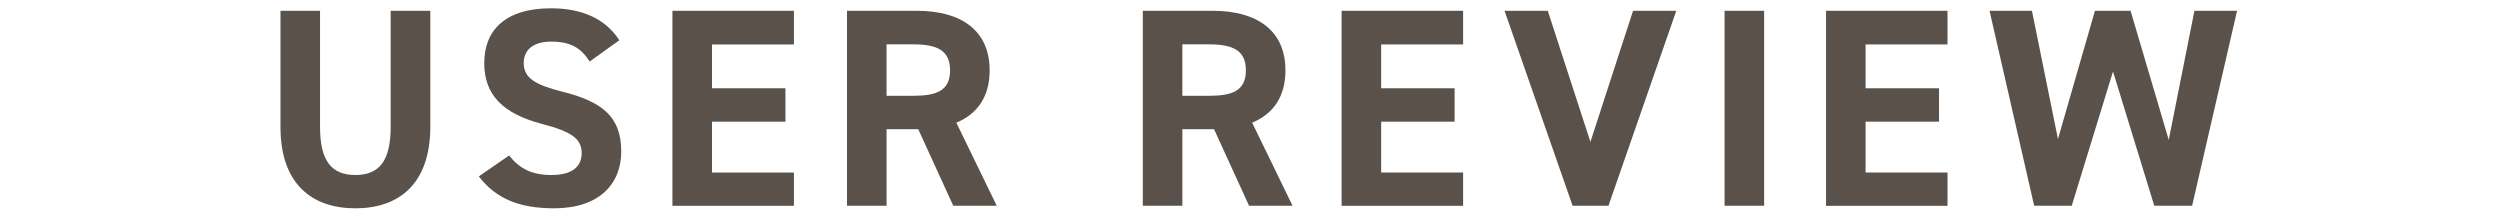 <?xml version="1.0" encoding="UTF-8"?><svg id="uuid-78f4d51b-f657-44b5-8420-abf8f52ff26e" xmlns="http://www.w3.org/2000/svg" width="292" height="25" viewBox="0 0 292 25"><defs><style>.uuid-62f40c3a-a5c4-4588-8819-3dc80c9be19c{fill:#59514a;}</style></defs><path class="uuid-62f40c3a-a5c4-4588-8819-3dc80c9be19c" d="M50.26,1.26v13.53c0,6.73-3.7,9.54-8.75,9.54s-8.75-2.81-8.75-9.5V1.26h4.62v13.57c0,3.89,1.29,5.61,4.13,5.61s4.12-1.72,4.12-5.61V1.26h4.62Z"/><path class="uuid-62f40c3a-a5c4-4588-8819-3dc80c9be19c" d="M68.86,7.17c-.99-1.55-2.18-2.31-4.49-2.31-2.08,0-3.2.96-3.2,2.51,0,1.78,1.45,2.57,4.49,3.33,4.75,1.19,6.9,2.97,6.9,7,0,3.73-2.51,6.63-7.85,6.63-3.99,0-6.77-1.09-8.78-3.73l3.53-2.44c1.22,1.52,2.61,2.28,4.95,2.28,2.64,0,3.53-1.16,3.53-2.54,0-1.58-.96-2.48-4.65-3.43-4.49-1.19-6.73-3.33-6.73-7.1s2.38-6.4,7.79-6.4c3.63,0,6.37,1.22,7.99,3.73l-3.46,2.48Z"/><path class="uuid-62f40c3a-a5c4-4588-8819-3dc80c9be19c" d="M92.73,1.26v3.93h-9.57v5.12h8.58v3.9h-8.58v5.94h9.57v3.89h-14.19V1.26h14.19Z"/><path class="uuid-62f40c3a-a5c4-4588-8819-3dc80c9be19c" d="M111.34,24.03l-4.09-8.94h-3.7v8.94h-4.62V1.26h8.15c5.25,0,8.51,2.34,8.51,6.96,0,3.07-1.42,5.08-3.89,6.11l4.72,9.7h-5.08ZM106.65,11.19c2.74,0,4.32-.59,4.32-2.97s-1.58-3.04-4.32-3.04h-3.1v6.01h3.1Z"/><path class="uuid-62f40c3a-a5c4-4588-8819-3dc80c9be19c" d="M145.89,24.03l-4.09-8.94h-3.7v8.94h-4.62V1.26h8.15c5.25,0,8.51,2.34,8.51,6.96,0,3.07-1.42,5.08-3.89,6.11l4.72,9.7h-5.08ZM141.2,11.19c2.74,0,4.32-.59,4.32-2.97s-1.58-3.04-4.32-3.04h-3.1v6.01h3.1Z"/><path class="uuid-62f40c3a-a5c4-4588-8819-3dc80c9be19c" d="M170.89,1.26v3.93h-9.57v5.12h8.58v3.9h-8.58v5.94h9.57v3.89h-14.19V1.26h14.19Z"/><path class="uuid-62f40c3a-a5c4-4588-8819-3dc80c9be19c" d="M180.78,1.26l4.98,15.31,4.98-15.31h5.05l-7.92,22.77h-4.19l-7.95-22.77h5.05Z"/><path class="uuid-62f40c3a-a5c4-4588-8819-3dc80c9be19c" d="M206.05,24.03h-4.62V1.26h4.62v22.77Z"/><path class="uuid-62f40c3a-a5c4-4588-8819-3dc80c9be19c" d="M227.47,1.26v3.93h-9.57v5.12h8.58v3.9h-8.58v5.94h9.57v3.89h-14.19V1.26h14.19Z"/><path class="uuid-62f40c3a-a5c4-4588-8819-3dc80c9be19c" d="M241.98,24.03h-4.39l-5.21-22.77h4.95l3.04,14.98,4.32-14.98h4.16l4.46,15.08,3-15.08h4.98l-5.25,22.77h-4.42l-4.82-15.68-4.82,15.68Z"/></svg>